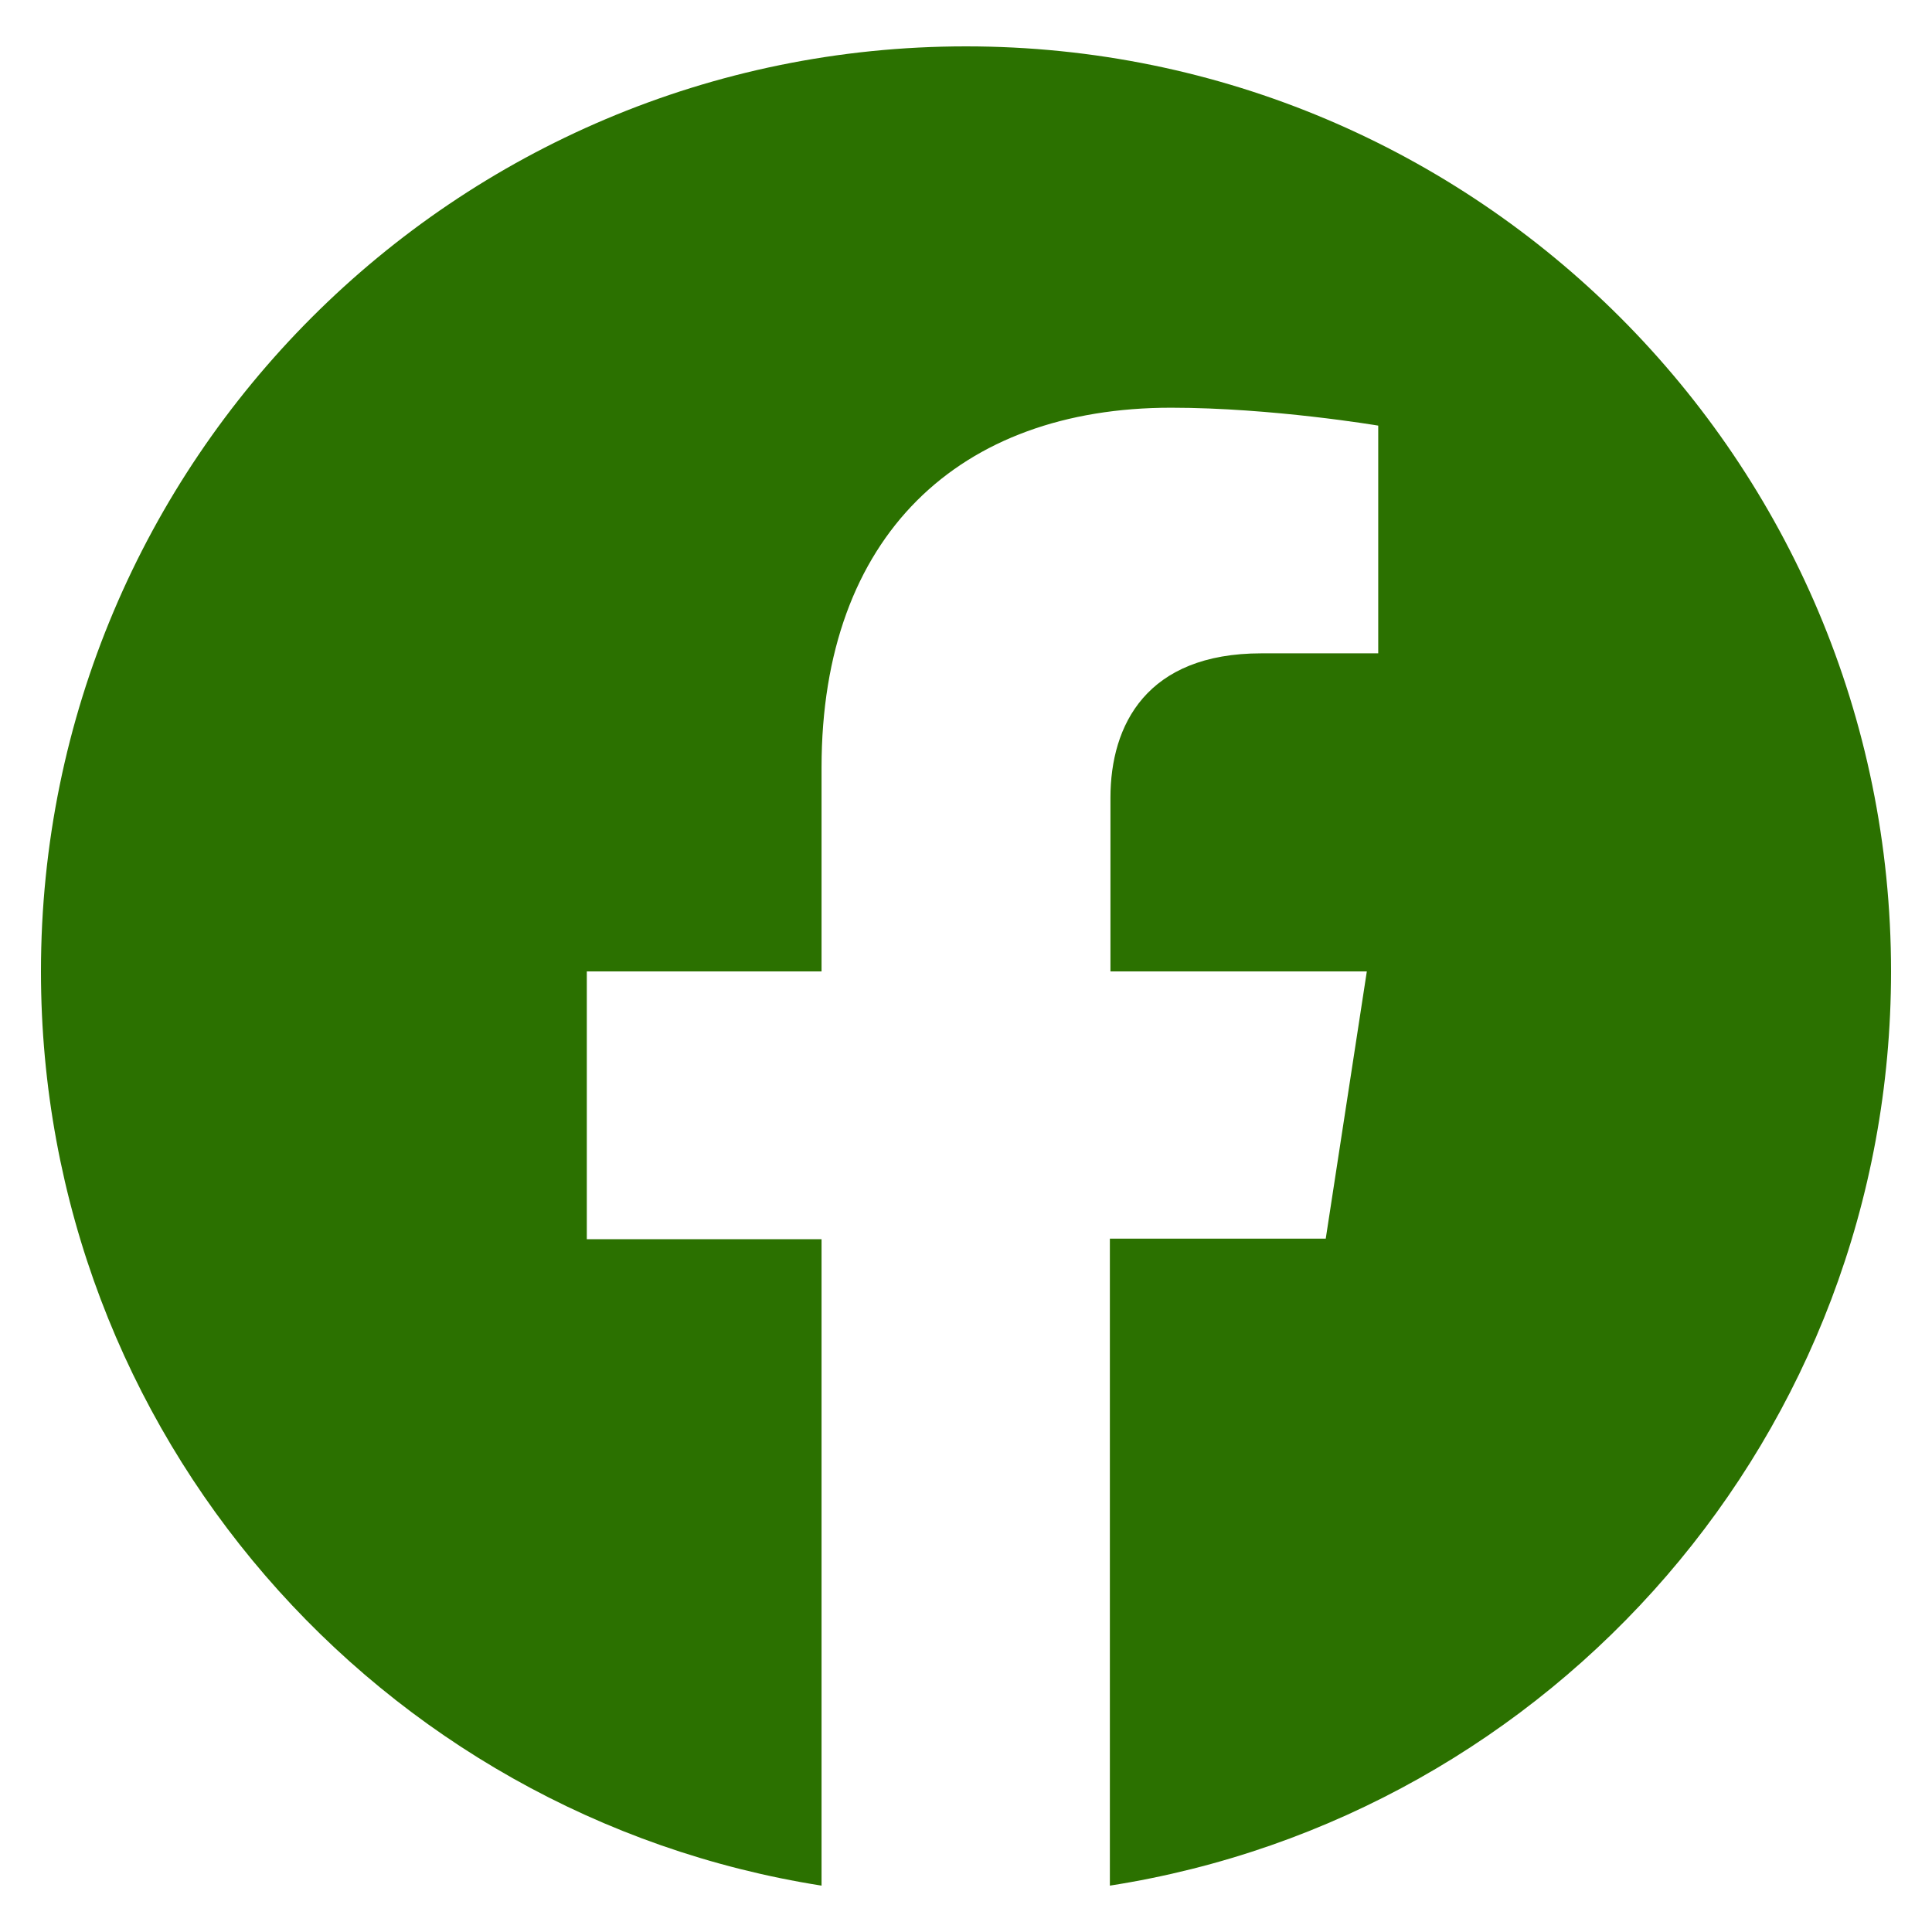 <svg width="30" height="30" viewBox="0 0 30 30" fill="none" xmlns="http://www.w3.org/2000/svg">
<path d="M29.364 15.084C29.364 7.155 22.938 0.72 15 0.72C7.062 0.72 0.636 7.155 0.636 15.084C0.636 22.258 5.886 28.197 12.757 29.28V19.242H9.112V15.084H12.757V11.917C12.757 8.314 14.899 6.331 18.184 6.331C19.754 6.331 21.401 6.609 21.401 6.609V10.145H19.586C17.806 10.145 17.243 11.254 17.243 12.388V15.084H21.224L20.586 19.234H17.234V29.28C24.114 28.205 29.364 22.258 29.364 15.084Z" fill="#2B7100"/>
</svg>
